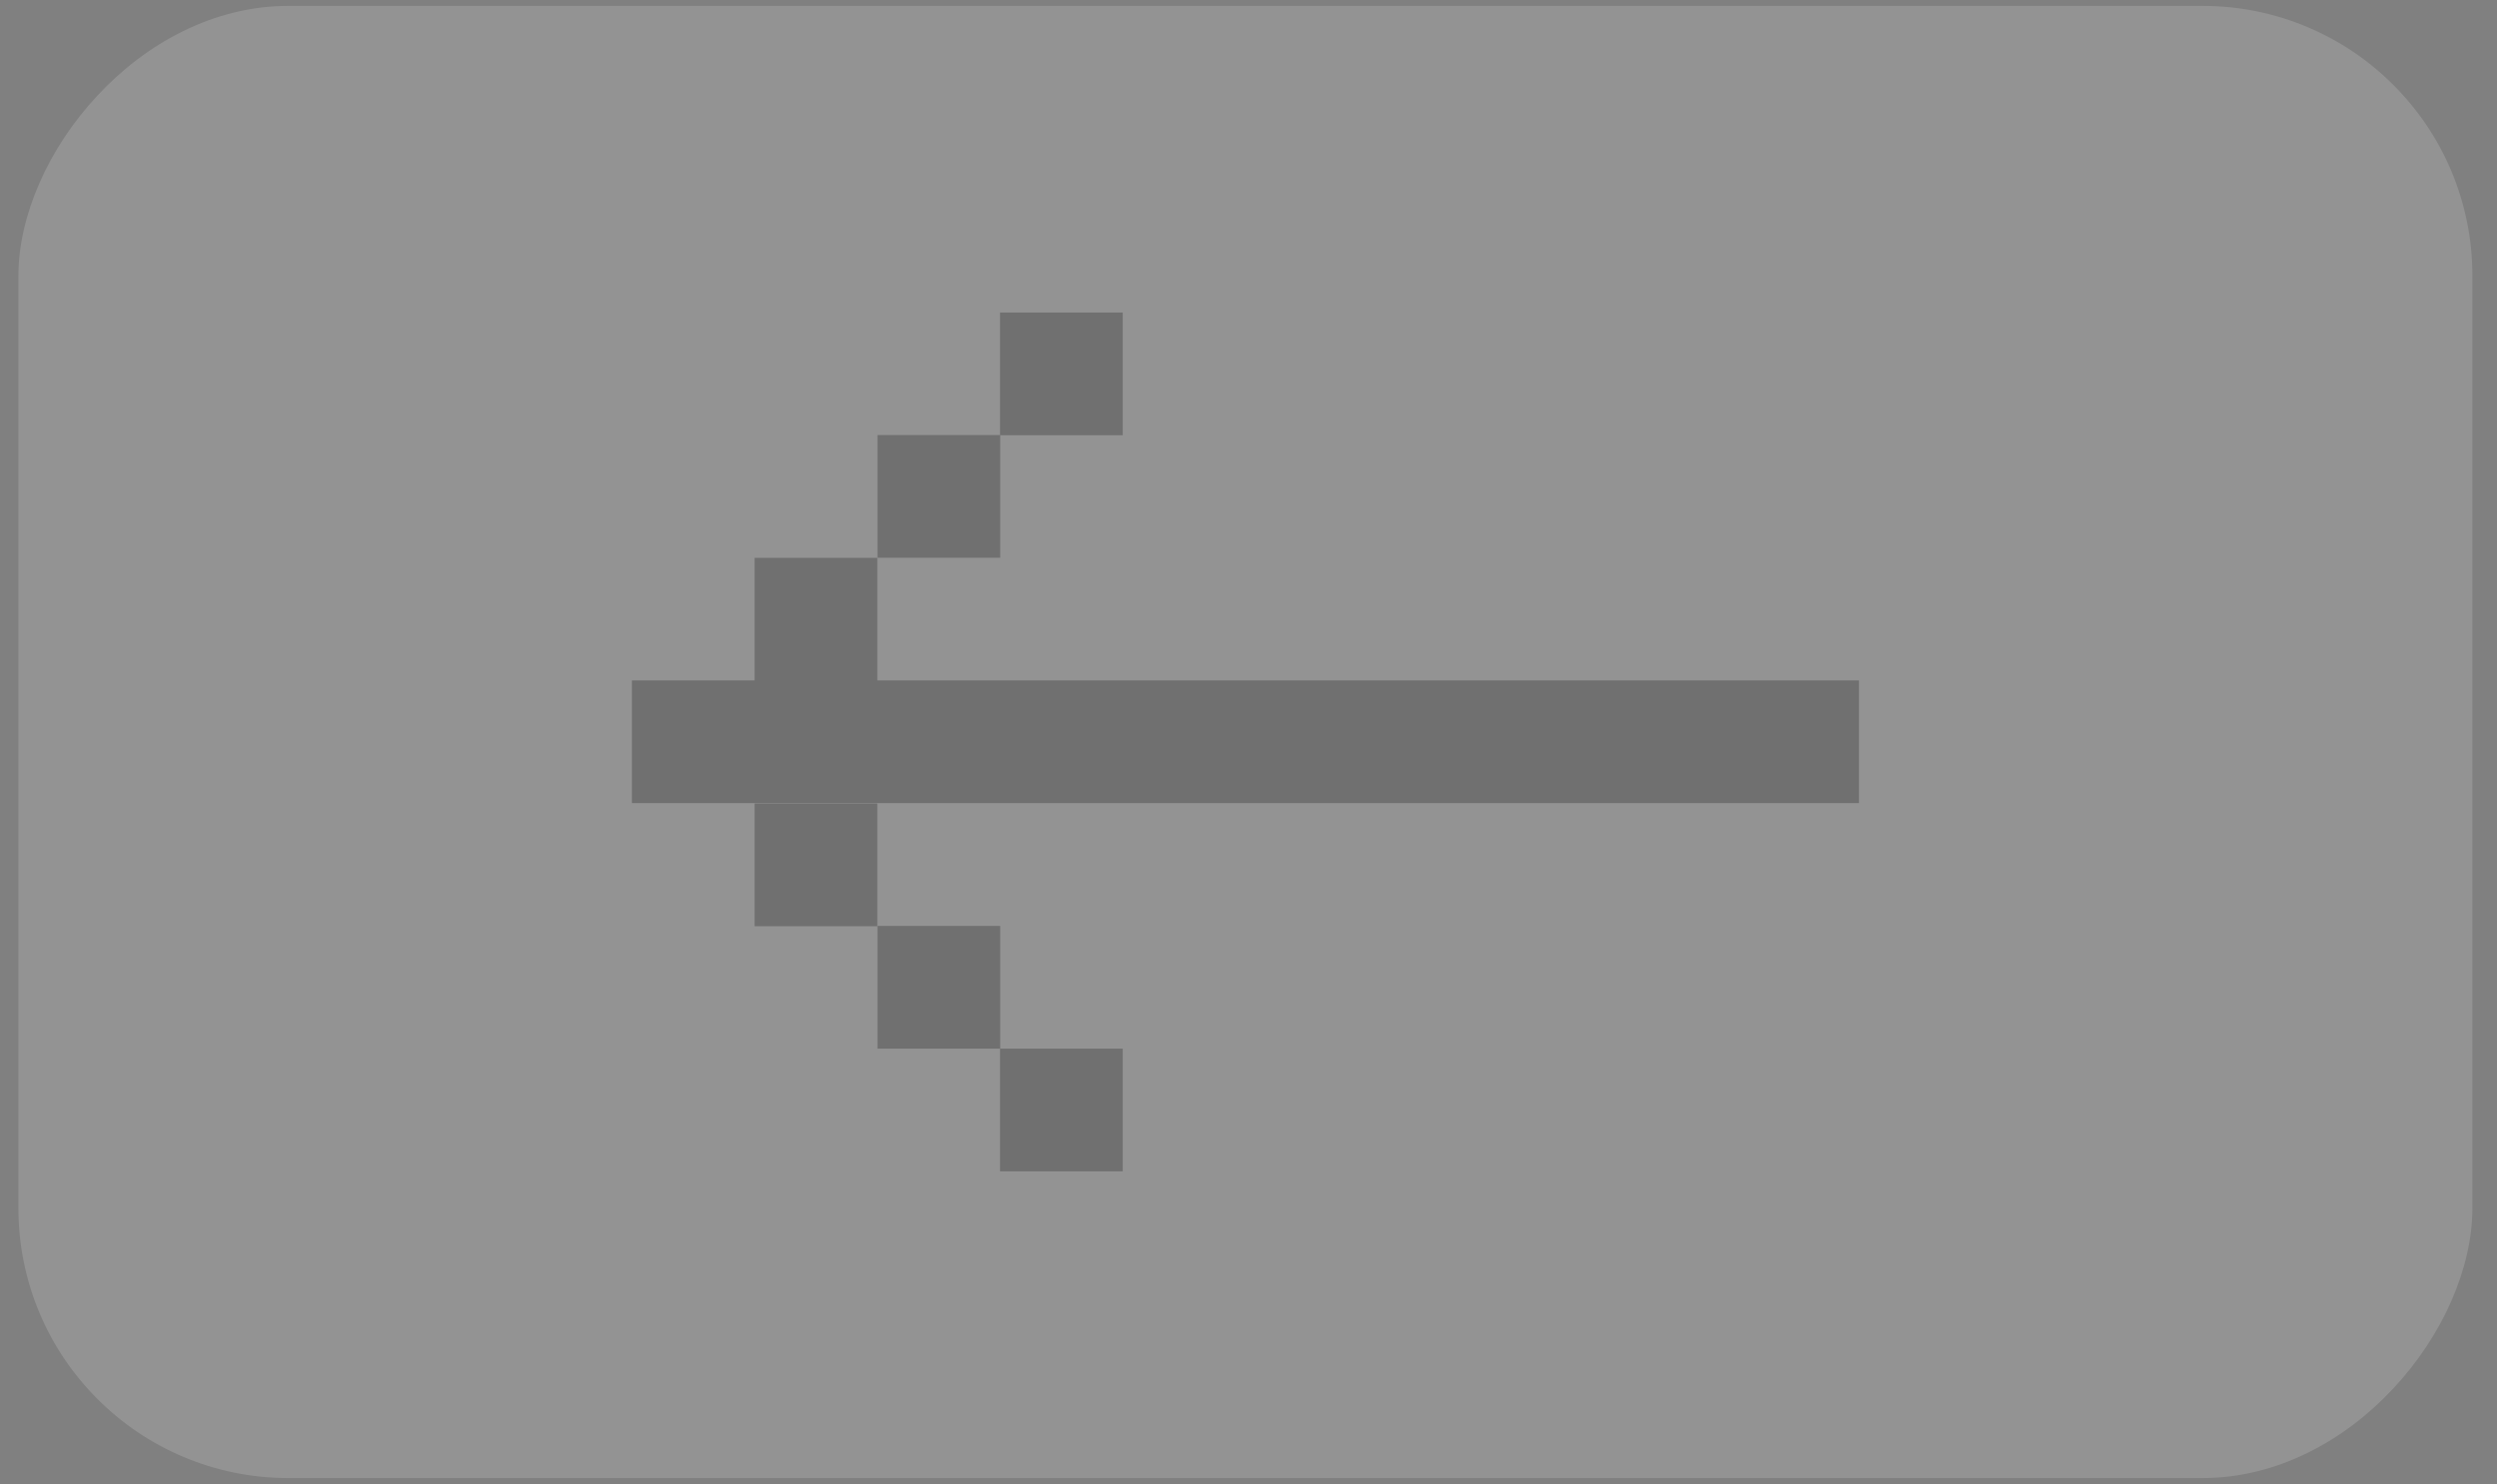 <svg xmlns="http://www.w3.org/2000/svg" width="74" height="44" viewBox="0 0 74 44" fill="none">
  <rect x="0" y="0" width="74" height="44" fill="#808080" stroke="none"/>
  <g opacity="0.15">
    <rect width="72.727" height="43.636" rx="8" transform="matrix(-1 0 0 1 73.272 0.174)" fill="white"/>
    <path fill-rule="evenodd" clip-rule="evenodd" d="M18.727 23.803L18.727 20.167L22.363 20.167L22.363 16.535L26 16.535L26 20.167L55.091 20.167L55.091 23.803L22.364 23.803L22.363 23.803L18.727 23.803ZM26.005 16.531L26.005 12.895L29.637 12.895L29.637 9.263L33.273 9.263L33.273 12.899L29.642 12.899L29.642 16.531L26.005 16.531ZM29.637 34.718L29.637 31.082L26.005 31.082L26.005 27.445L29.642 27.445L29.642 31.082L33.273 31.082L33.273 34.718L29.637 34.718ZM22.363 23.817L22.363 27.453L26 27.453L26 23.817L22.363 23.817Z" fill="#111111"/>
  </g>
</svg>